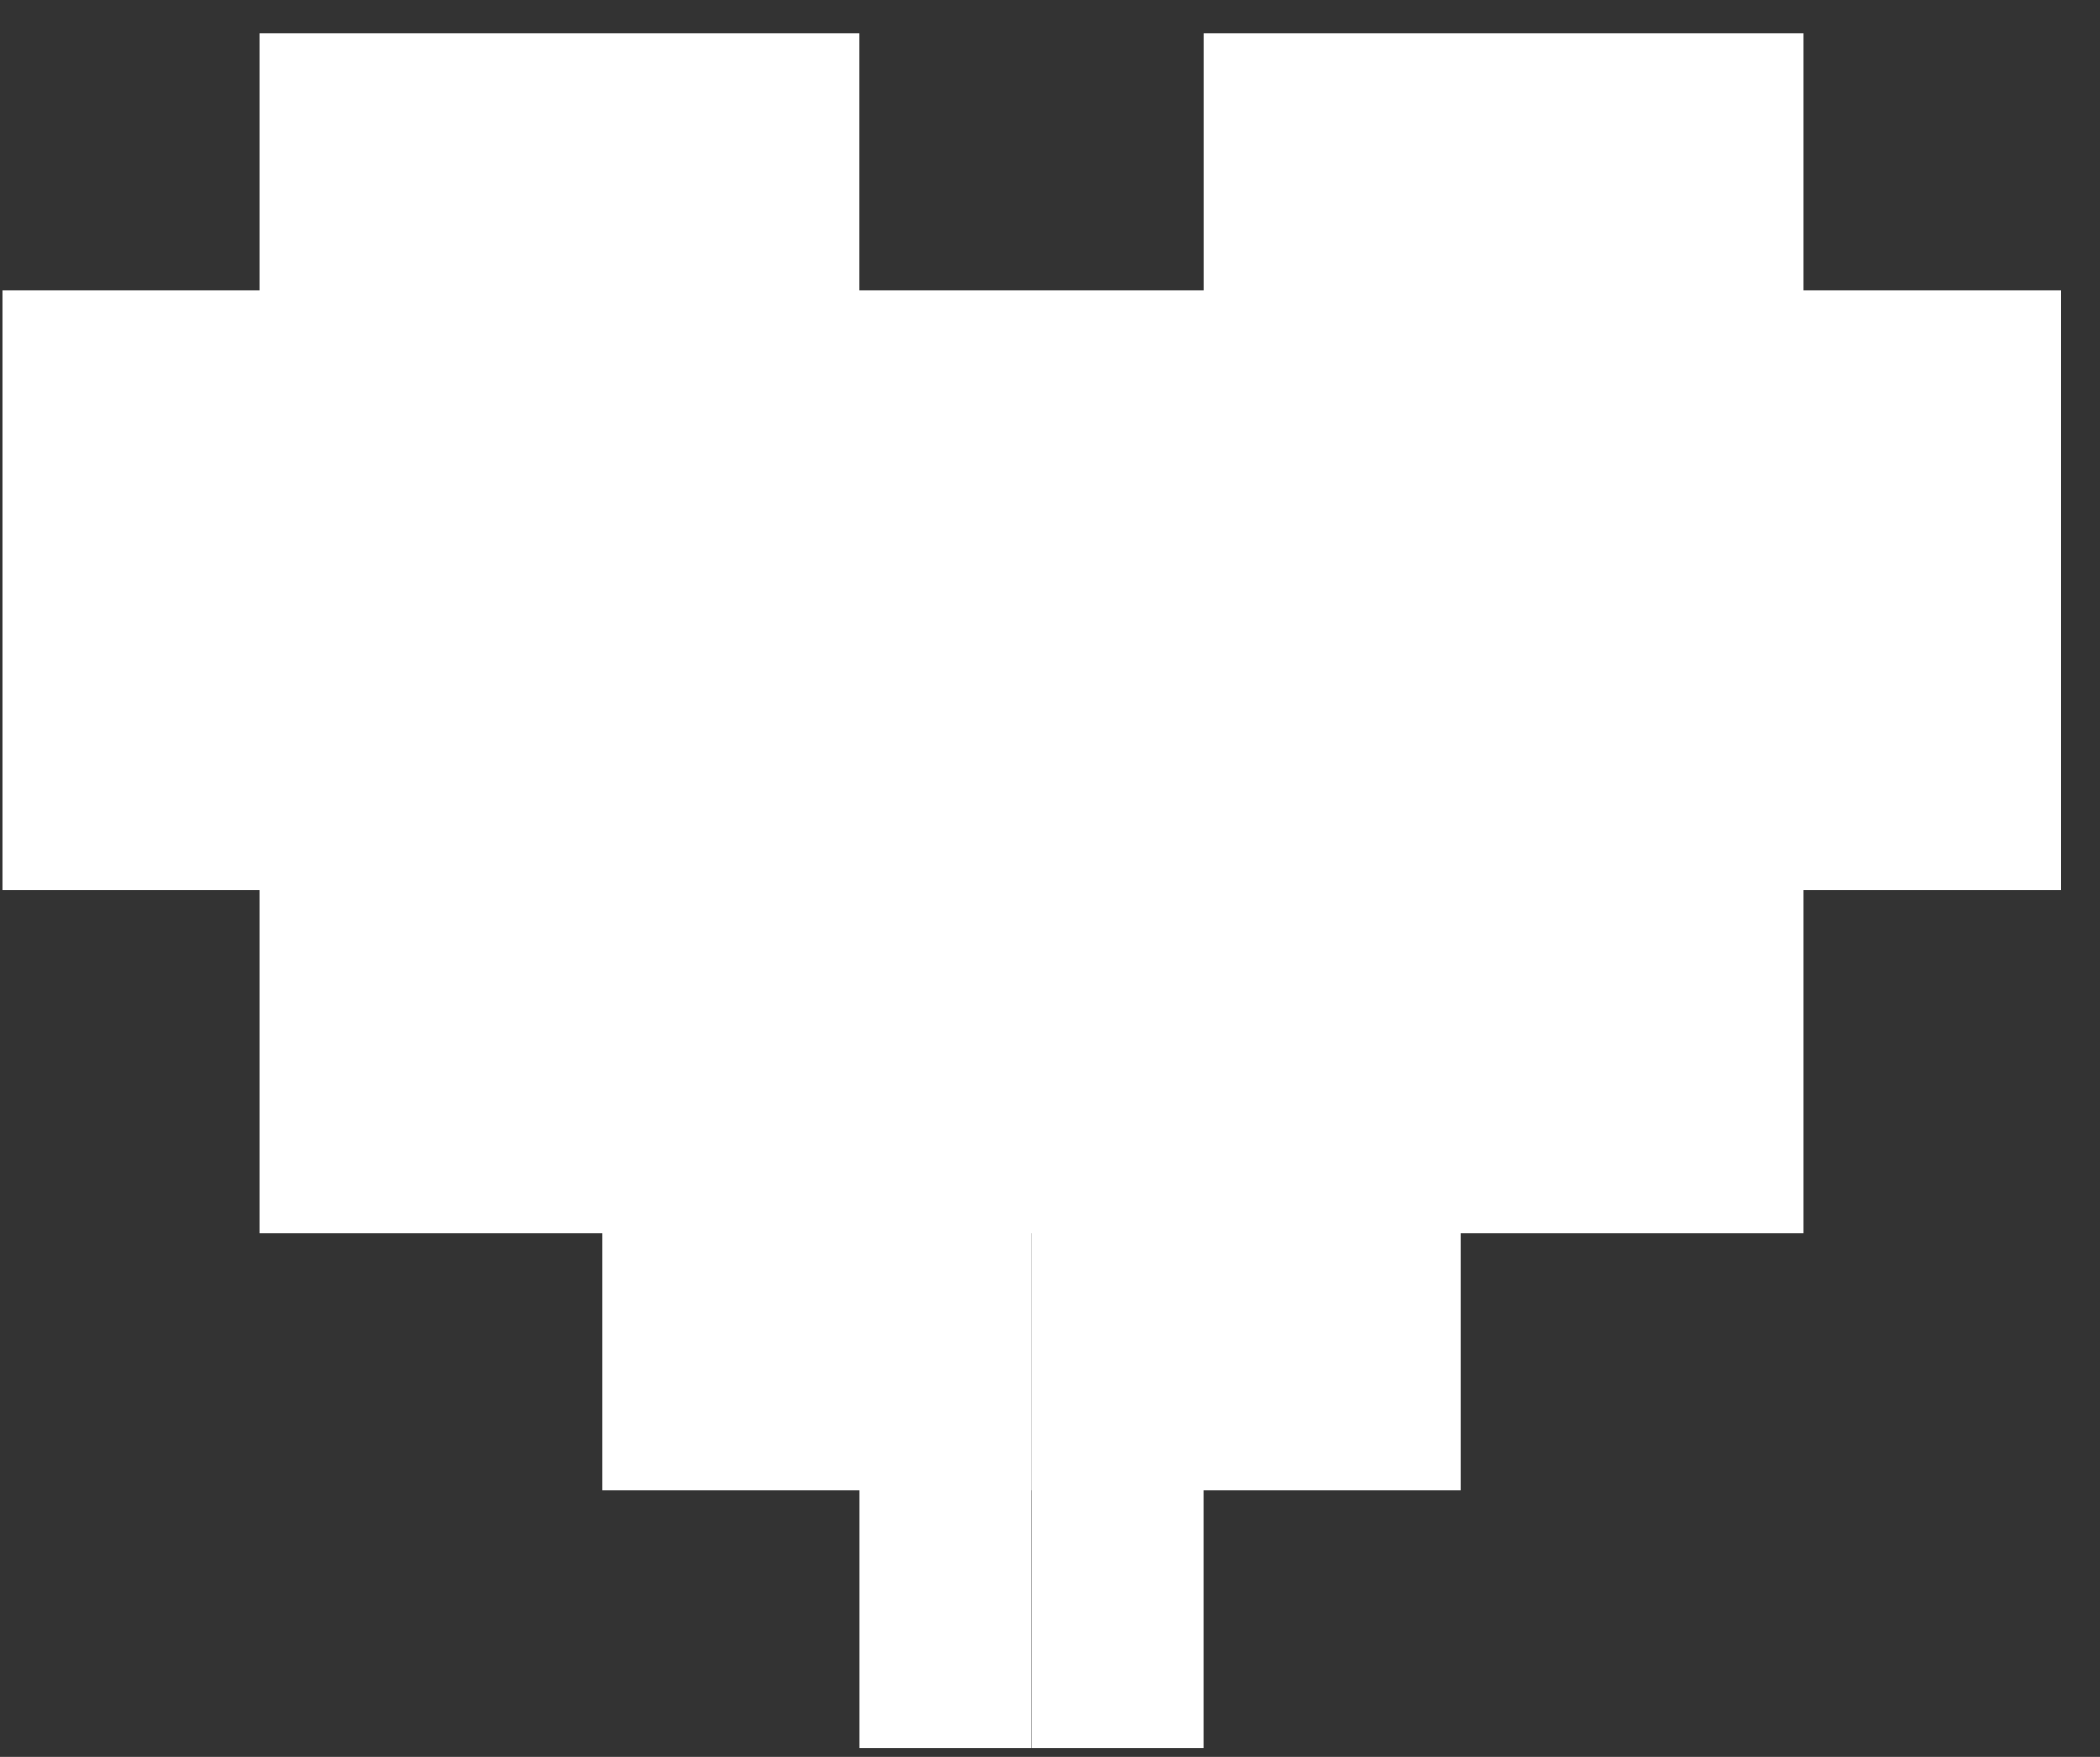 <svg width="49" height="41" viewBox="0 0 49 41" fill="none" xmlns="http://www.w3.org/2000/svg">
<rect x="0" y="0" width="49" height="41" fill="#333333" stroke="none"/>
<path d="M20.057 6.769H28.081V0.77H42.09V6.769H48.089V20.777H42.09V28.777H34.079V34.776H28.079V40.789H24.077V34.776H24.072V28.777H24.065V34.776H24.061V40.789H20.059V34.776H14.059V28.777H6.048V20.777H0.049V6.769H6.048V0.77H20.057V6.769Z" fill="white"/>
</svg>
